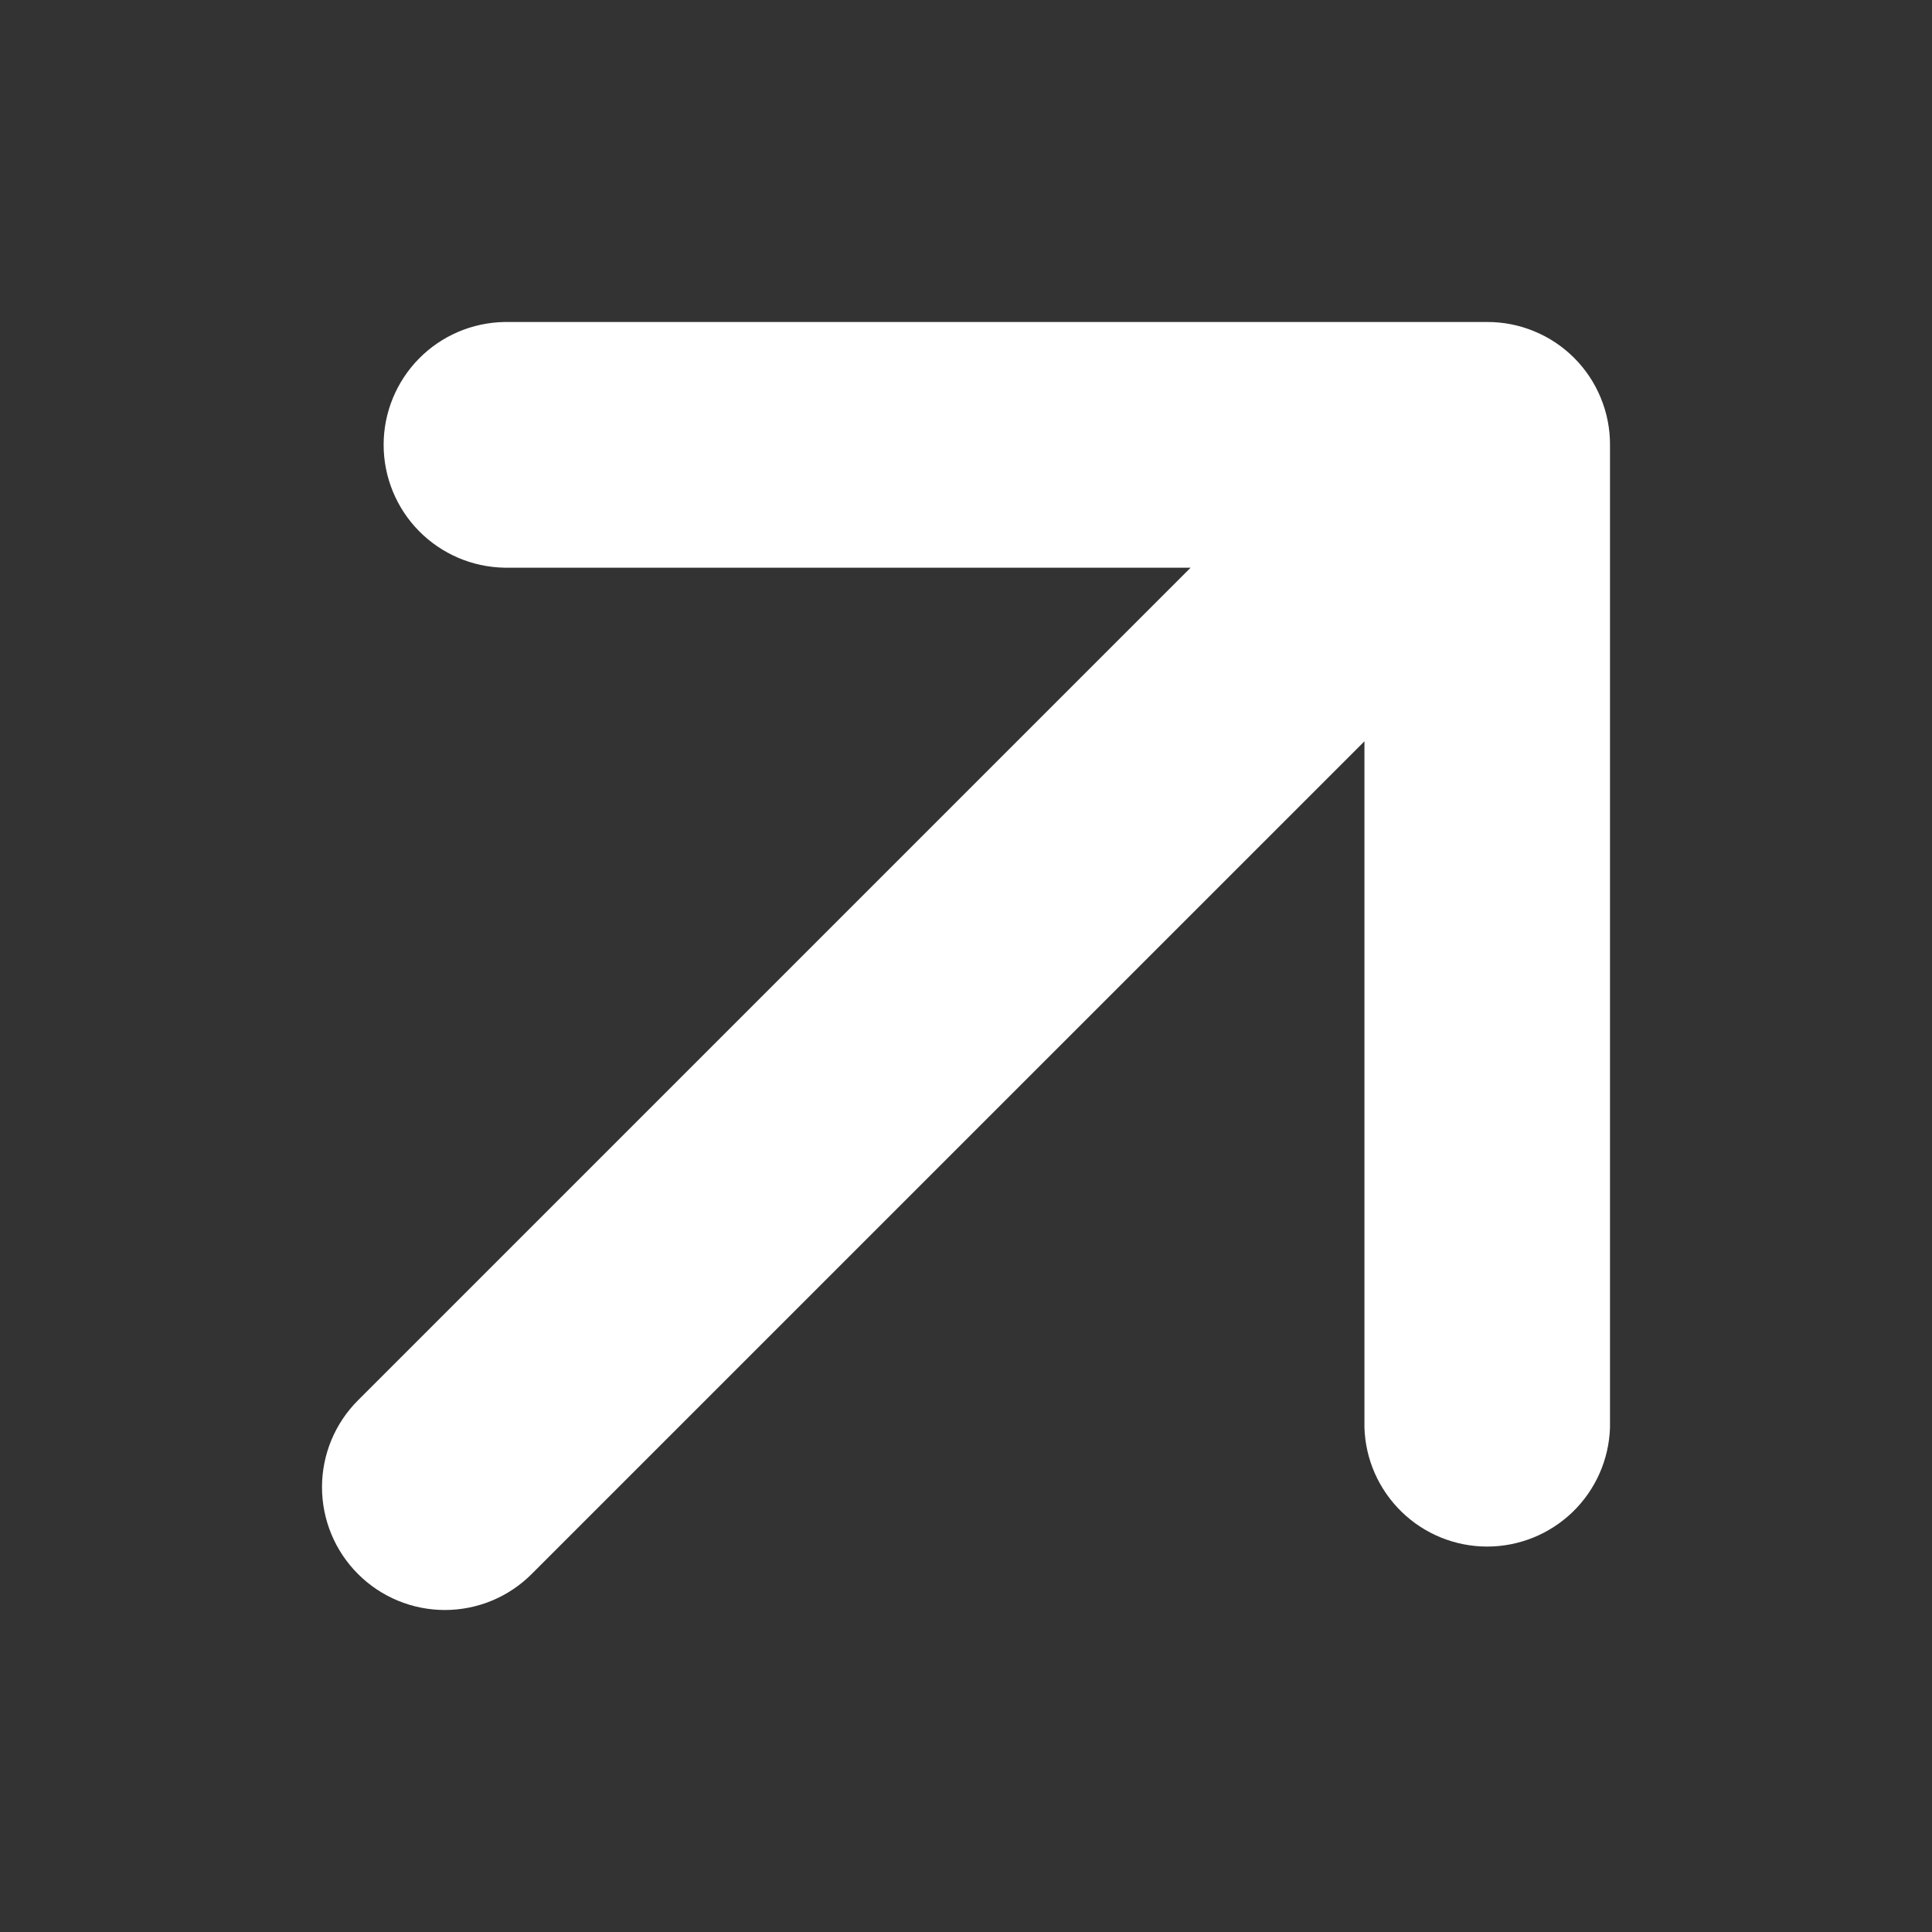 <?xml version="1.0" encoding="UTF-8"?> <svg xmlns="http://www.w3.org/2000/svg" width="30" height="30" viewBox="0 0 30 30" fill="none"><rect x="0" y="0" width="30" height="30" fill="#333333" stroke="none"/> <path d="M18.488 8.815L7.832 8.815C7.331 8.806 6.855 8.601 6.504 8.244C6.154 7.888 5.957 7.407 5.957 6.907C5.957 6.407 6.154 5.927 6.504 5.57C6.855 5.213 7.331 5.009 7.832 5L23.093 5C23.343 4.999 23.592 5.048 23.823 5.144C24.055 5.239 24.266 5.38 24.443 5.557C24.62 5.734 24.761 5.945 24.856 6.177C24.952 6.408 25.001 6.657 25 6.907V22.168C24.984 22.664 24.776 23.133 24.42 23.478C24.064 23.822 23.588 24.015 23.093 24.015C22.597 24.015 22.121 23.822 21.766 23.477C21.41 23.132 21.202 22.662 21.187 22.167V11.511L8.256 24.441C7.899 24.799 7.414 25 6.908 25C6.402 25 5.916 24.799 5.559 24.441C5.201 24.084 5 23.598 5 23.092C5 22.587 5.201 22.101 5.559 21.744L18.488 8.815Z" fill="white"></path> </svg> 
